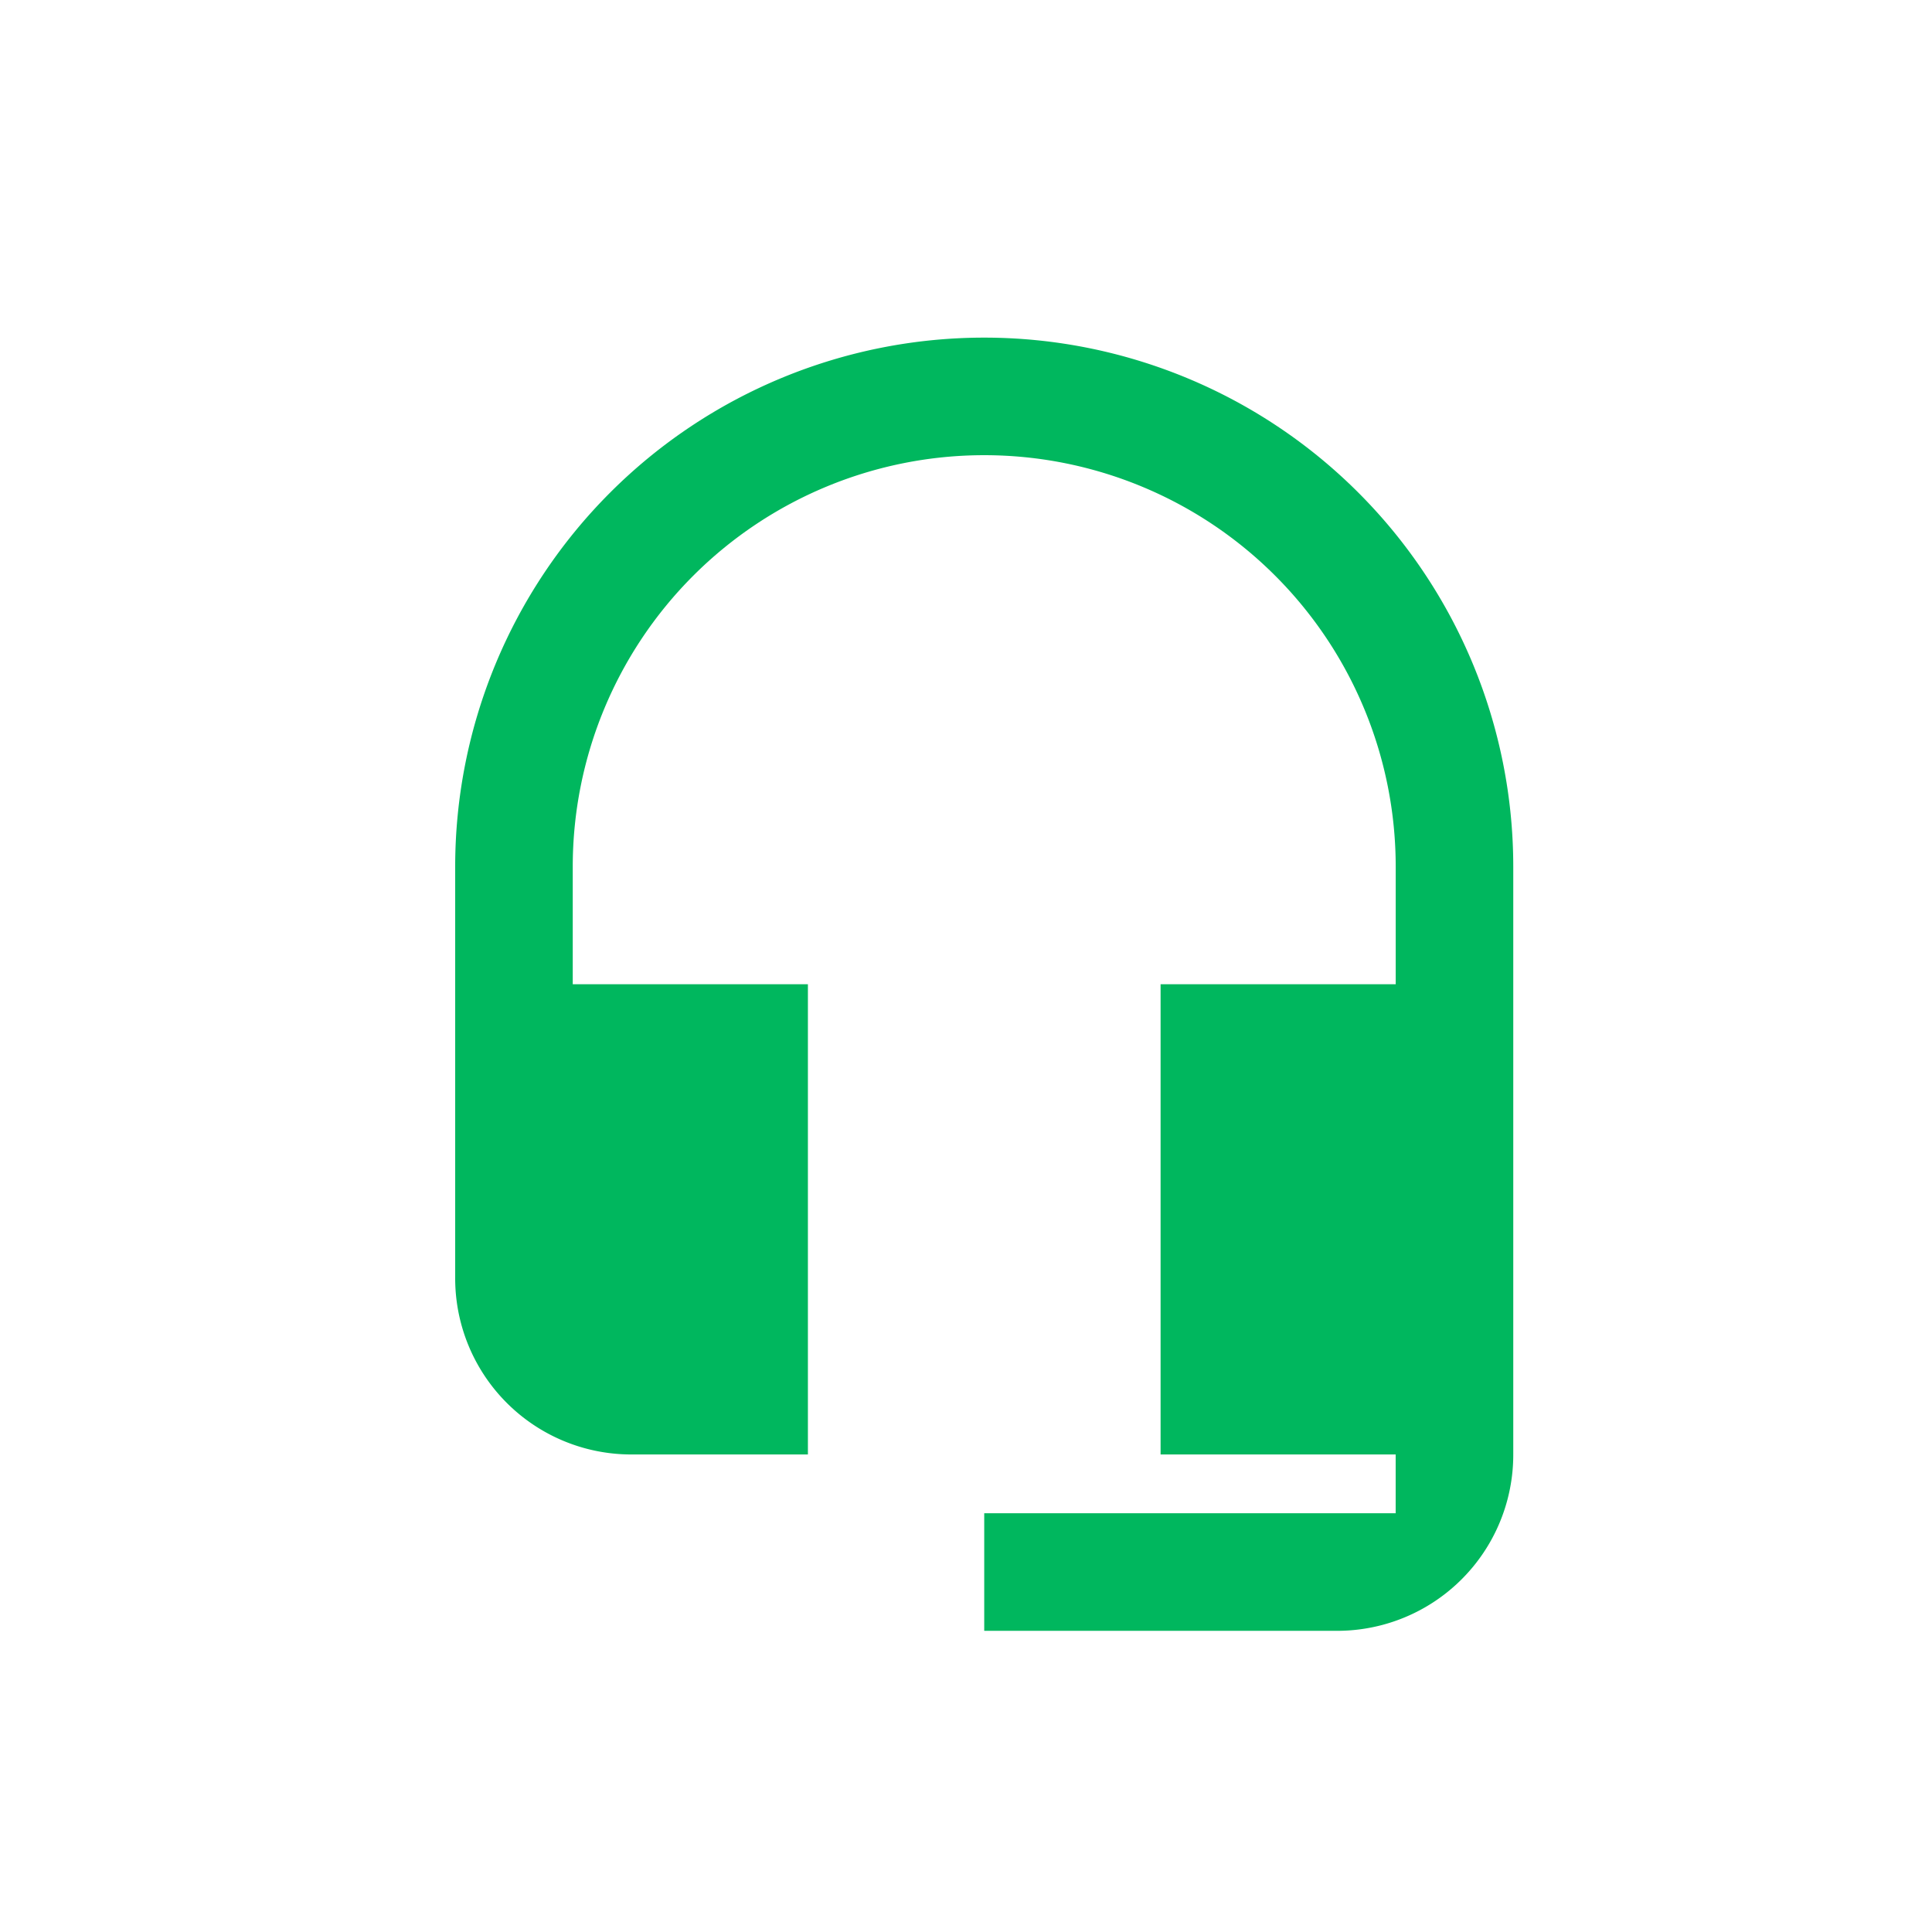 <svg xmlns="http://www.w3.org/2000/svg" width="53" height="53" viewBox="0 0 53 53"><g transform="translate(9734 -1944)"><rect width="53" height="53" transform="translate(-9734 1944)" fill="none"/><g transform="translate(-9726.351 1951.649)"><path d="M0,0H38.7V38.7H0Z" fill="none" opacity="0.1"/><path d="M17.513,1A14.514,14.514,0,0,0,3,15.513V26.8a4.831,4.831,0,0,0,4.838,4.838h4.838v-12.9H6.225V15.513a11.288,11.288,0,0,1,22.576,0v3.225h-6.45v12.9H28.8v1.613H17.513v3.225h9.675a4.831,4.831,0,0,0,4.838-4.838V15.513A14.514,14.514,0,0,0,17.513,1Z" transform="translate(1.838 0.613)" fill="#00b75e"/></g></g></svg>